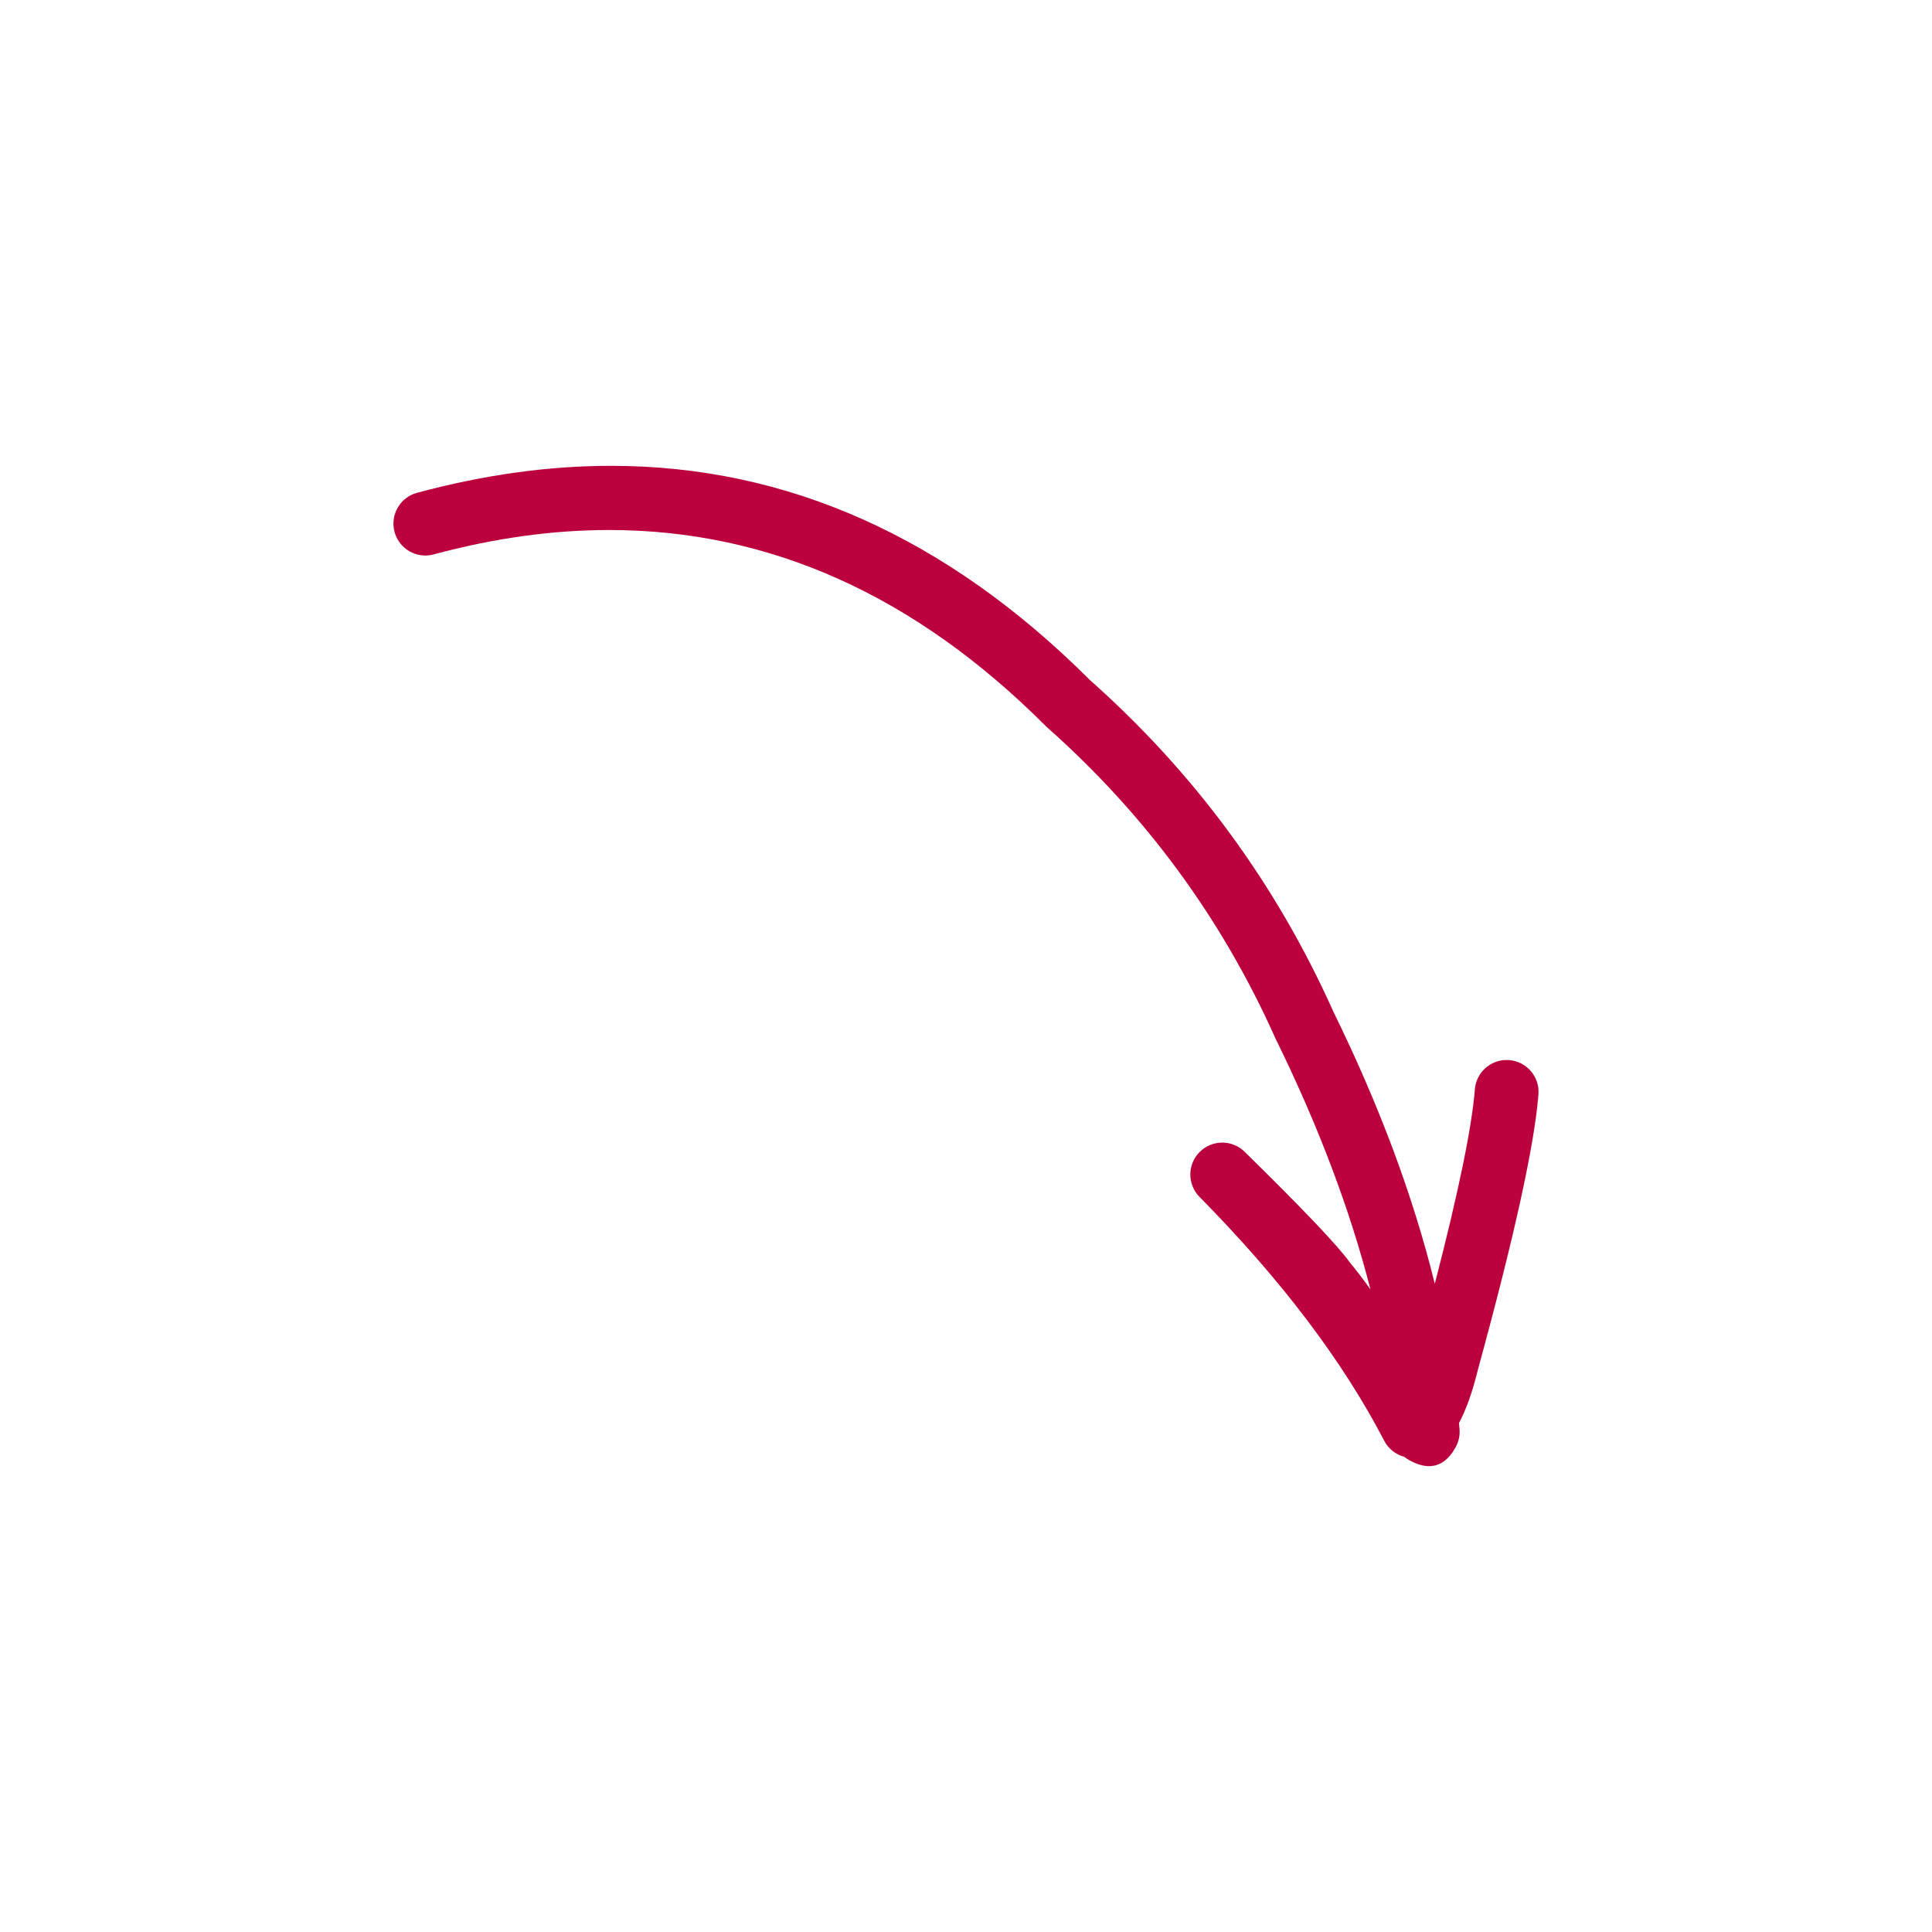 <?xml version="1.0" encoding="UTF-8"?>
<svg width="1200pt" height="1200pt" version="1.1" viewBox="0 0 1200 1200" xmlns="http://www.w3.org/2000/svg">
 <path d="m917.94 850.84h-0.008c-3.332 13.625-7.231 24.613-11.695 32.965h-0.055c0.121 1.234 0.238 2.465 0.348 3.695 0.359 3.969-0.484 7.957-2.422 11.438-4.356 7.816-9.848 11.723-16.477 11.723-3.738 0-7.844-1.242-12.309-3.731l-0.016-0.008c-1.059-0.59-2.098-1.281-3.117-2.078h-0.059c-5.215-1.422-9.77-4.949-12.387-9.984-25.762-49.566-63.992-100.05-114.7-151.44-7.641-7.746-7.606-20.203 0.078-27.906 3.871-3.879 8.949-5.824 14.031-5.824 5.008 0 10.02 1.887 13.875 5.668 36.016 35.336 57.766 58.191 65.246 68.57h-0.055c3.988 4.754 8.285 10.363 12.895 16.816h0.059c-12.773-49.781-32.367-101.58-58.785-155.39l-0.301-0.637c-33.273-74.355-80.559-138.71-141.86-193.09-0.297-0.262-0.586-0.535-0.863-0.816-81.039-81.074-171.38-121.61-271.03-121.61-35.176 0-71.508 5.051-109 15.152-1.727 0.465-3.461 0.688-5.168 0.688-8.738 0-16.734-5.824-19.117-14.664-2.848-10.566 3.41-21.438 13.973-24.285 41.457-11.172 81.613-16.758 120.47-16.758 109.32 0 208.35 44.215 297.08 132.65h-0.047c65.379 57.992 115.86 126.62 151.44 205.9h-0.016c28.73 58.527 49.797 114.99 63.199 169.39h0.059c14.715-56.926 23-97.137 24.852-120.64 0.816-10.379 9.492-18.254 19.73-18.254 0.523 0 1.047 0.02 1.578 0.062 10.906 0.859 19.055 10.402 18.191 21.309-2.488 31.531-15.031 88.559-37.629 171.07z" fill="#bc023d"/>
</svg>
